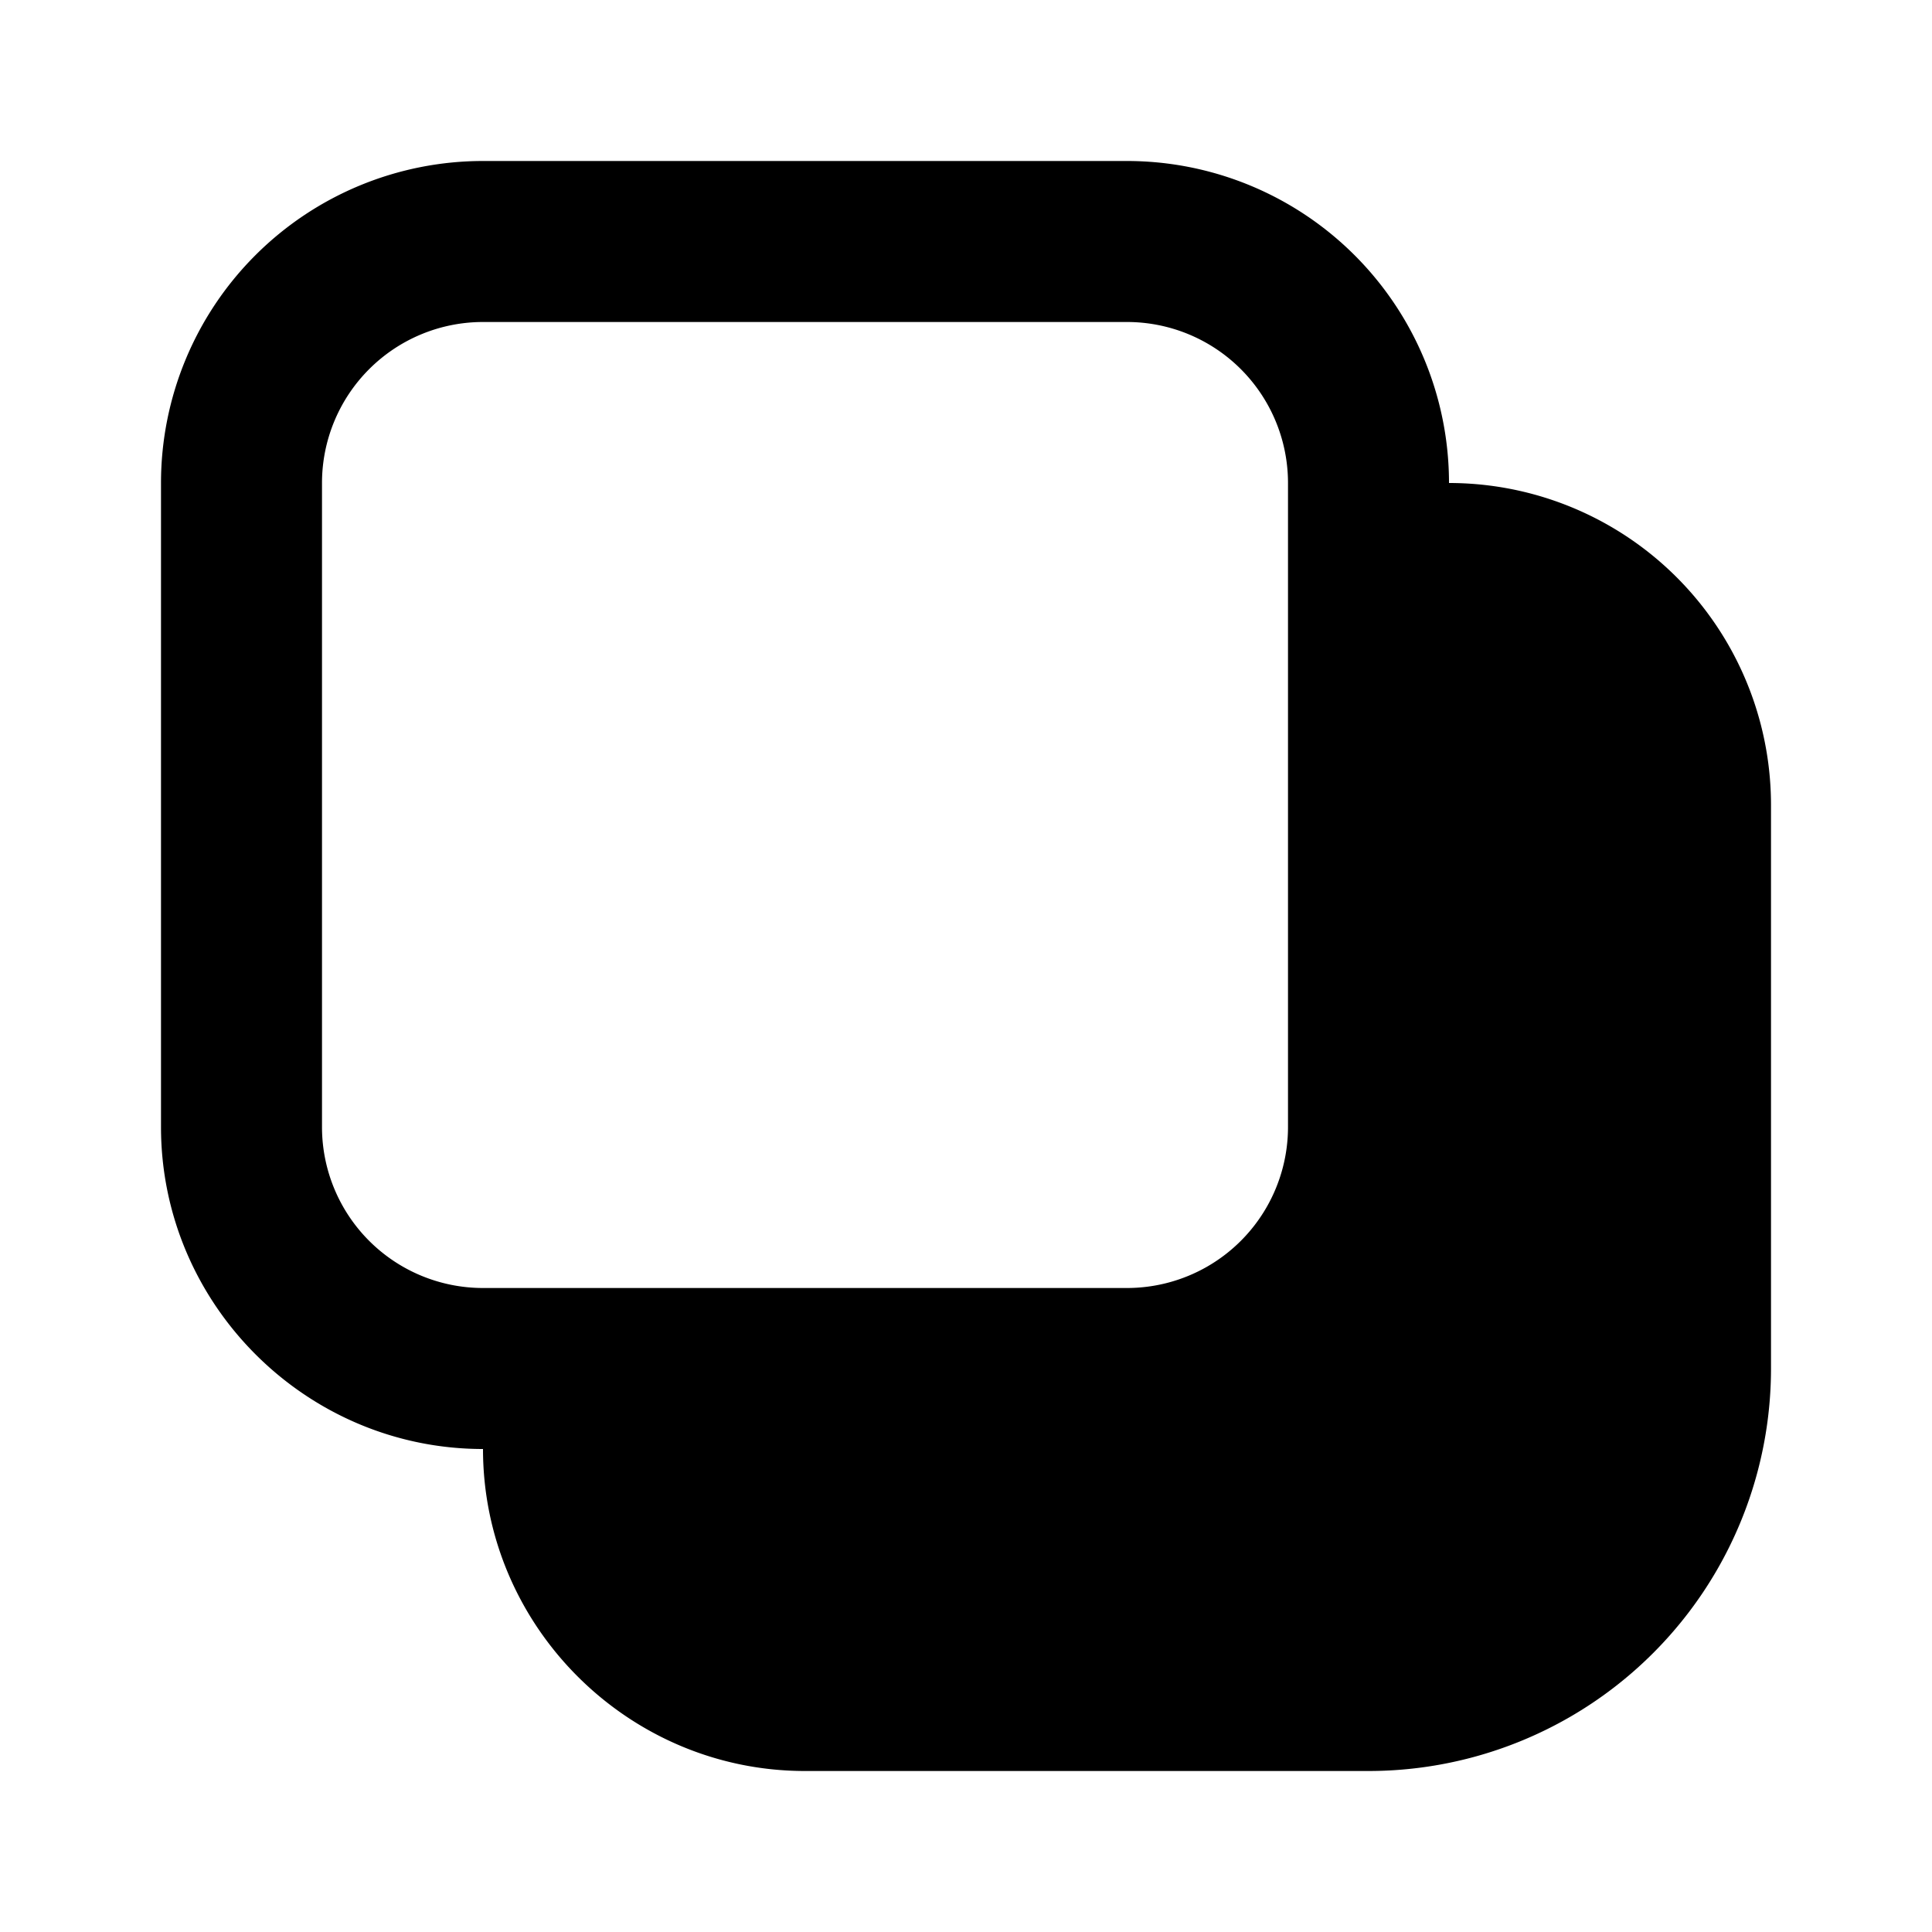 <svg width="12" height="12" viewBox="0 0 12 12" xmlns="http://www.w3.org/2000/svg"><path d="M3 1a2 2 0 0 0-2 2v4c0 1.1.9 2 2 2 0 1.1.9 2 2 2h3.5A2.5 2.5 0 0 0 11 8.5V5a2 2 0 0 0-2-2 2 2 0 0 0-2-2H3Zm5 2v4a1 1 0 0 1-1 1H3a1 1 0 0 1-1-1V3a1 1 0 0 1 1-1h4a1 1 0 0 1 1 1Z"/></svg>